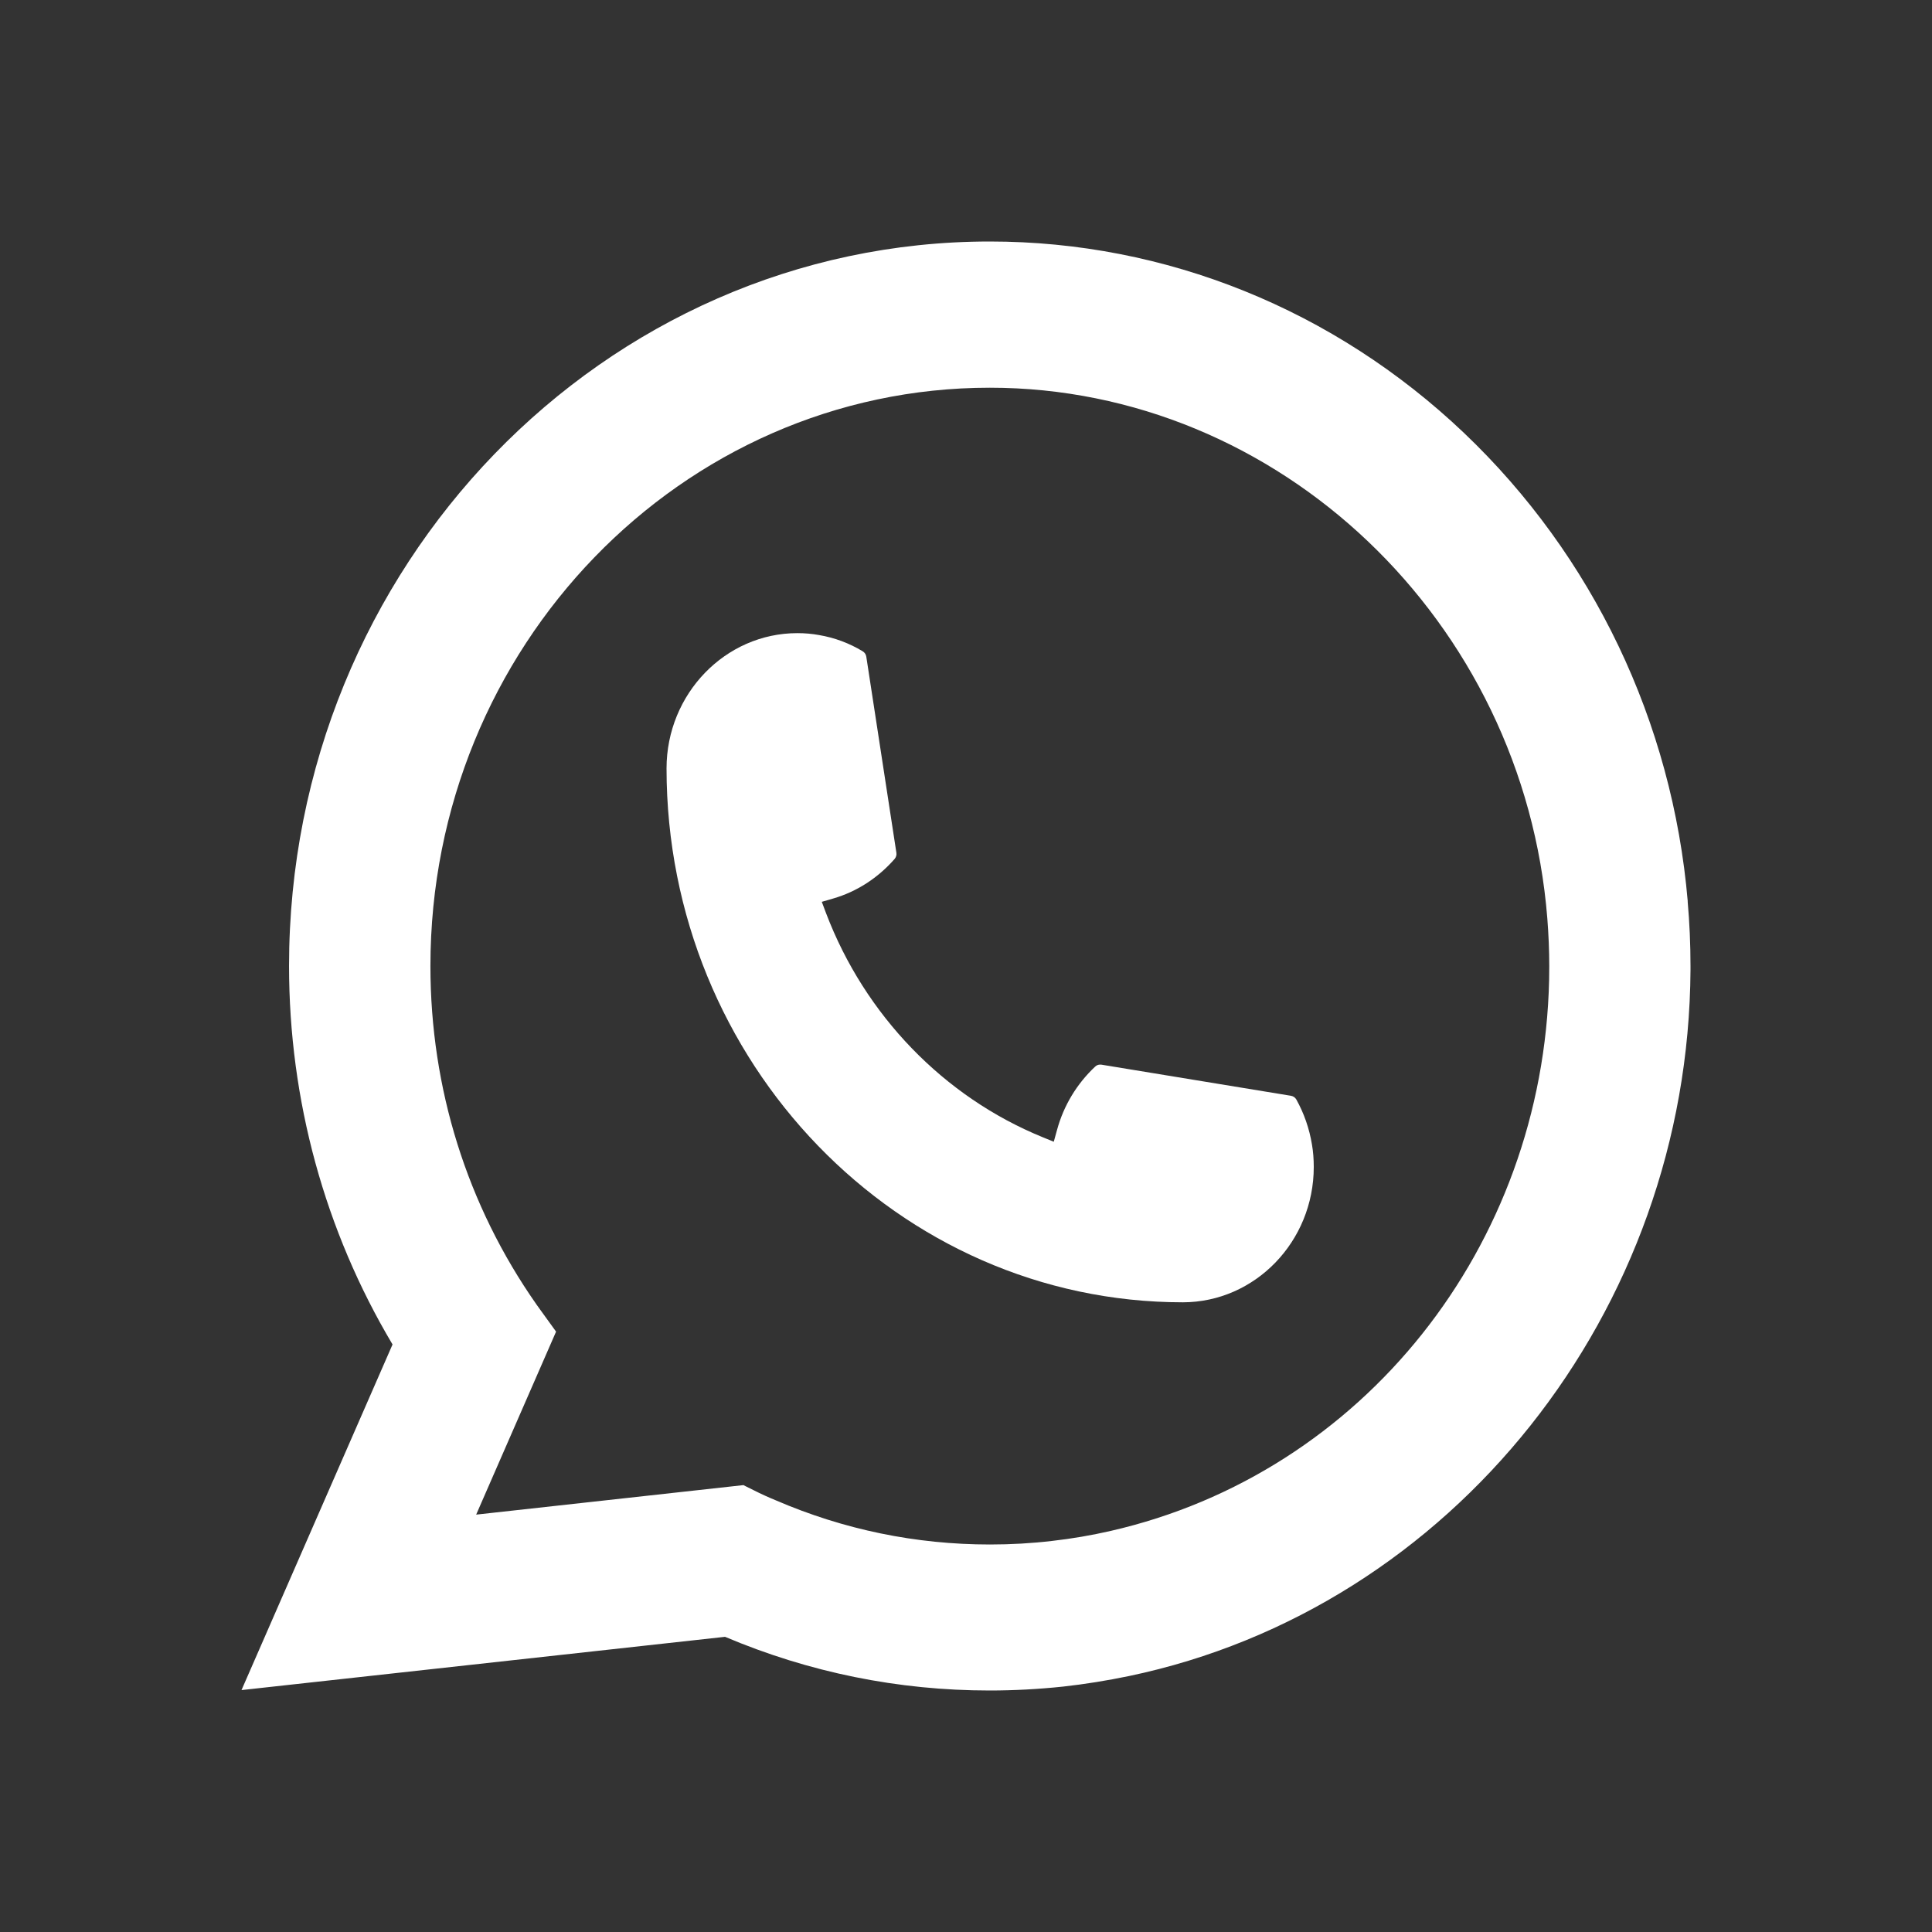 <?xml version="1.0" encoding="UTF-8"?> <svg xmlns="http://www.w3.org/2000/svg" width="28" height="28" viewBox="0 0 28 28" fill="none"><rect x="0" y="0" width="28" height="28" fill="#333333" stroke="none"/><path d="M17.144 18.874C13.018 18.874 9.661 15.402 9.66 11.136C9.661 10.055 10.513 9.176 11.556 9.176C11.664 9.176 11.77 9.185 11.872 9.204C12.095 9.242 12.308 9.321 12.503 9.439C12.531 9.456 12.55 9.484 12.555 9.517L12.991 12.358C12.997 12.392 12.986 12.424 12.965 12.449C12.724 12.724 12.417 12.923 12.075 13.022L11.91 13.07L11.972 13.235C12.535 14.715 13.68 15.898 15.113 16.482L15.272 16.547L15.319 16.377C15.415 16.023 15.607 15.706 15.873 15.457C15.893 15.438 15.918 15.429 15.944 15.429C15.95 15.429 15.956 15.429 15.963 15.43L18.71 15.881C18.743 15.887 18.77 15.905 18.787 15.934C18.9 16.137 18.976 16.357 19.014 16.588C19.032 16.691 19.04 16.8 19.04 16.913C19.04 17.993 18.19 18.872 17.144 18.874Z" fill="white"></path><path d="M24.46 13.063C24.238 10.464 23.086 8.053 21.217 6.274C19.336 4.486 16.896 3.5 14.345 3.5C8.745 3.5 4.189 8.211 4.189 14C4.189 15.943 4.707 17.836 5.689 19.485L3.5 24.494L10.508 23.722C11.727 24.238 13.017 24.5 14.344 24.5C14.693 24.5 15.051 24.481 15.41 24.443C15.726 24.408 16.046 24.356 16.36 24.291C21.049 23.311 24.473 19.008 24.5 14.056V14C24.5 13.685 24.486 13.369 24.459 13.065L24.46 13.063ZM10.778 21.523L6.901 21.951L8.059 19.299L7.827 18.978C7.81 18.955 7.793 18.931 7.774 18.904C6.769 17.469 6.238 15.774 6.238 14.001C6.238 9.379 9.875 5.619 14.345 5.619C18.533 5.619 22.083 8.998 22.425 13.31C22.443 13.541 22.453 13.774 22.453 14.002C22.453 14.068 22.452 14.132 22.451 14.201C22.365 18.067 19.753 21.351 16.098 22.187C15.819 22.251 15.533 22.3 15.249 22.332C14.953 22.367 14.649 22.384 14.347 22.384C13.273 22.384 12.23 22.169 11.244 21.744C11.134 21.699 11.027 21.65 10.926 21.599L10.779 21.526L10.778 21.523Z" fill="white"></path></svg> 